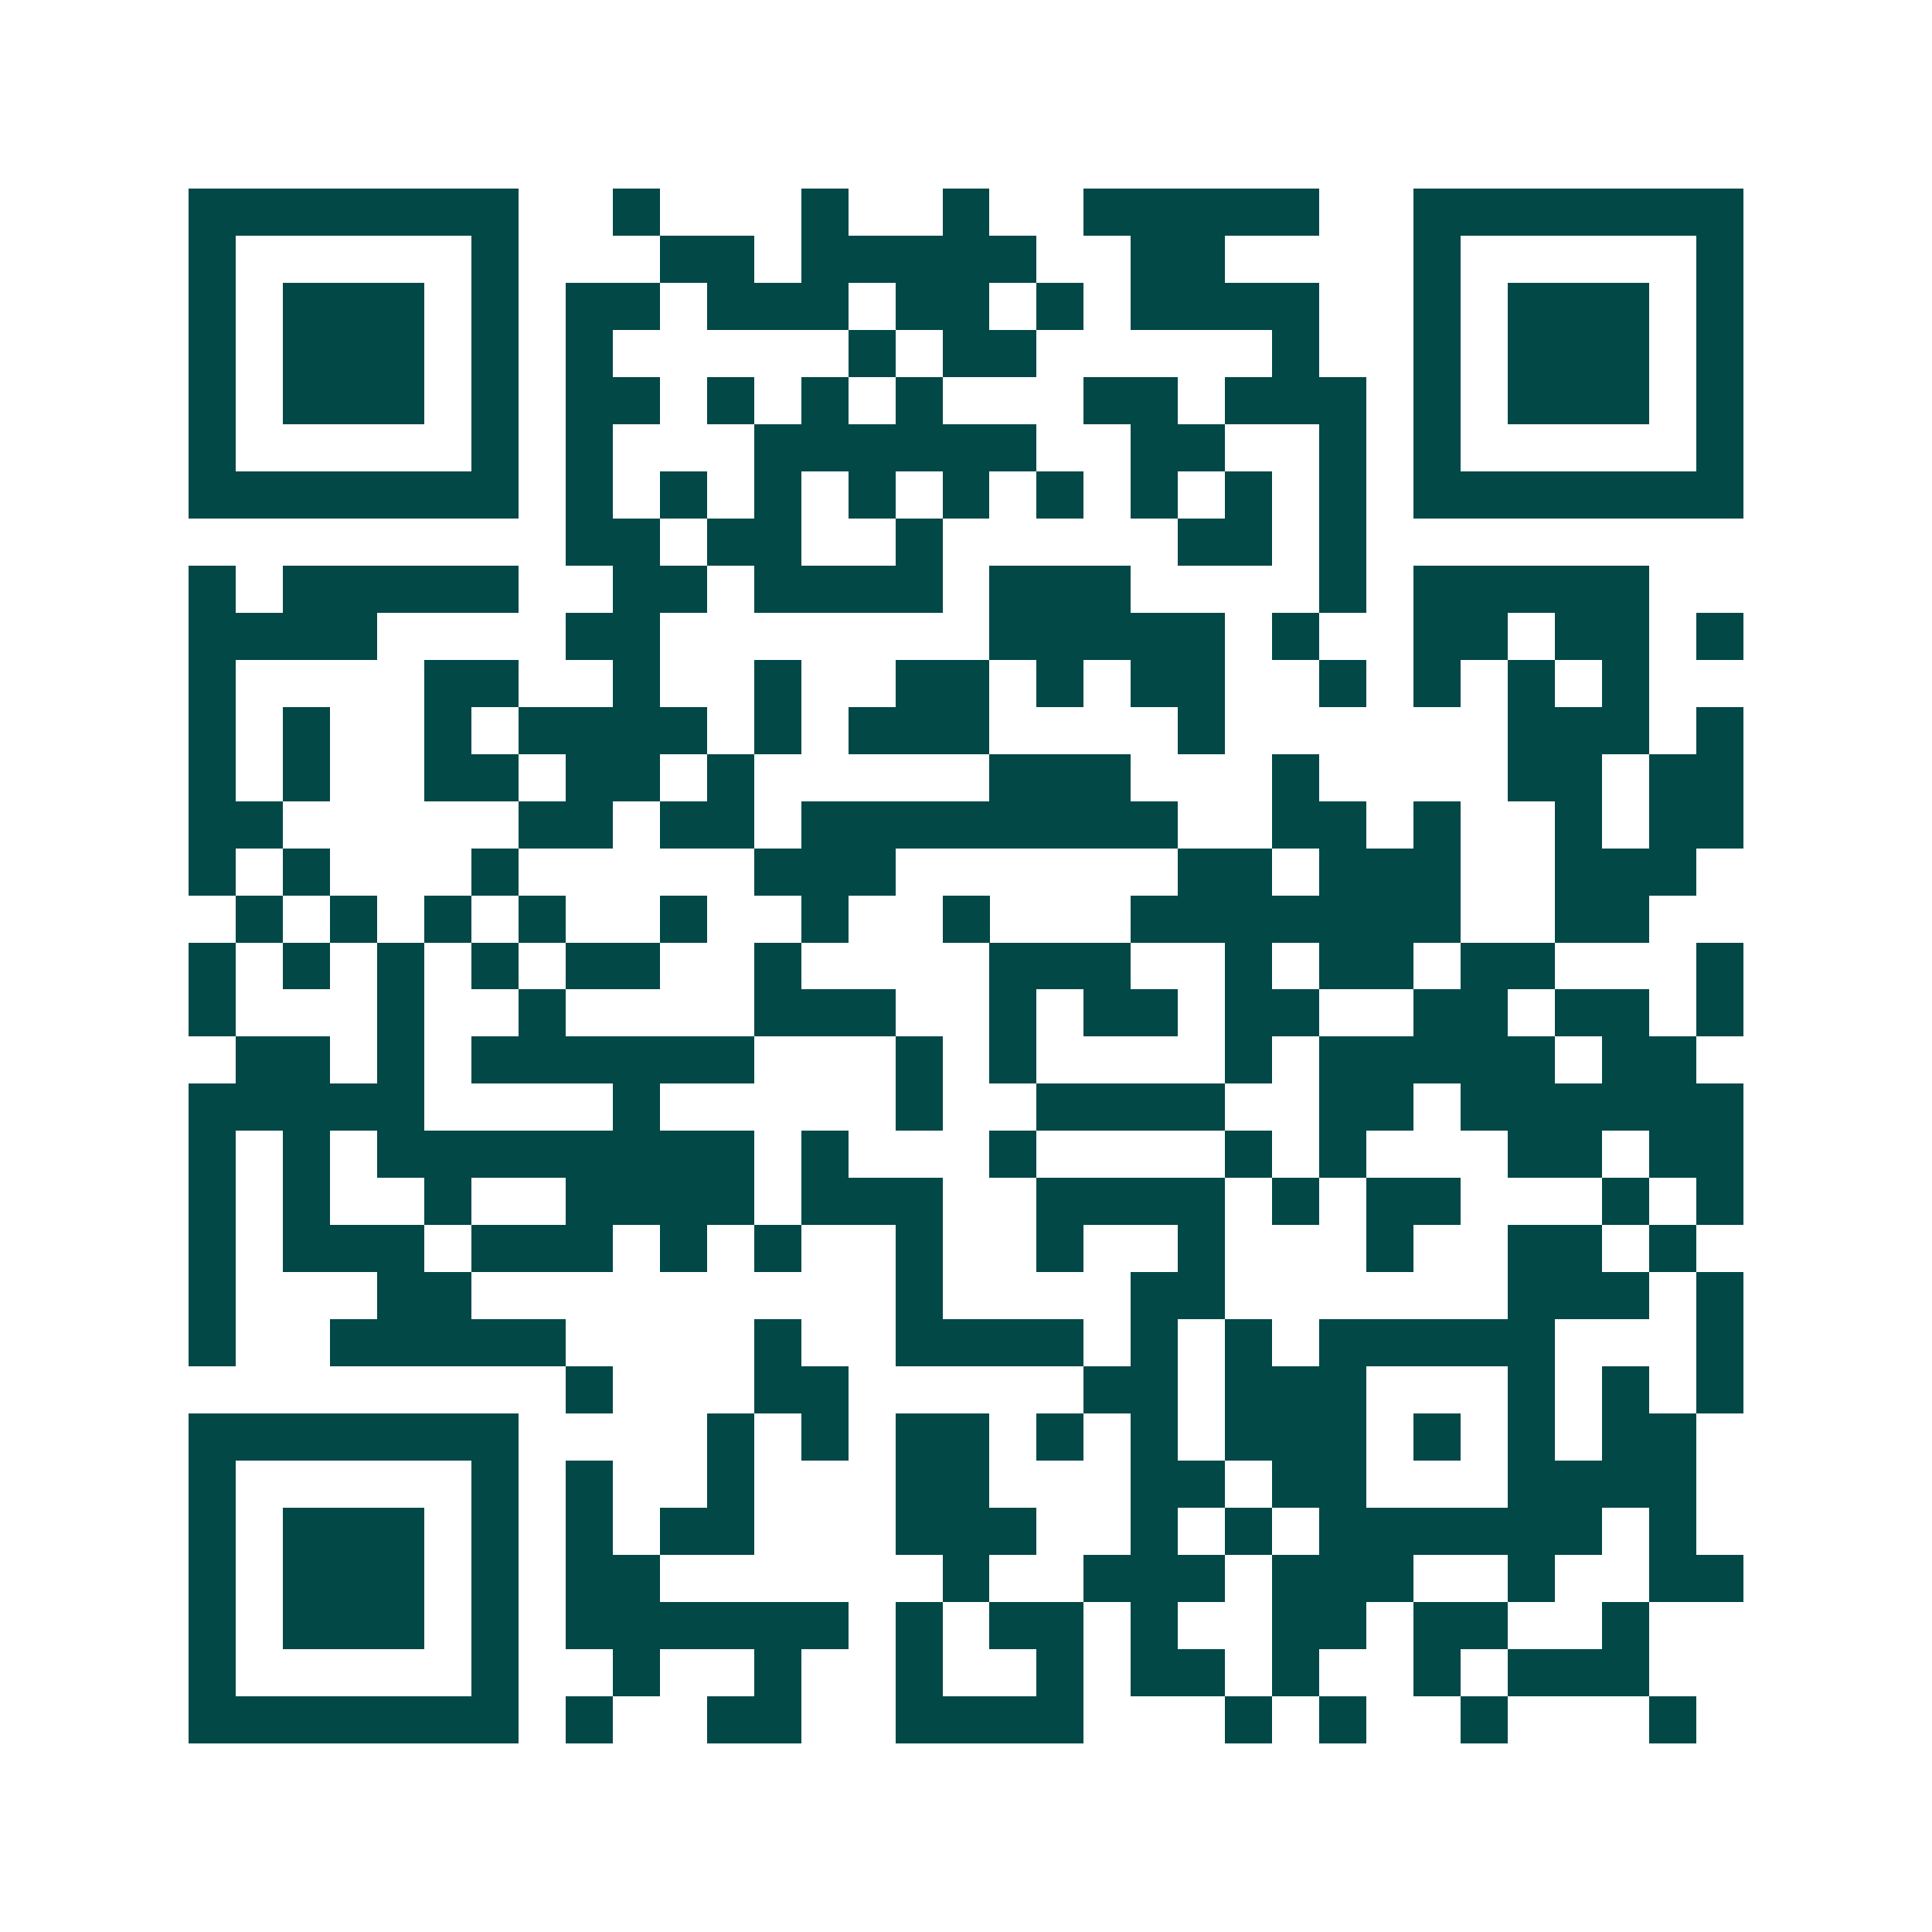 <svg xmlns="http://www.w3.org/2000/svg" width="200" height="200" viewBox="0 0 41 41" shape-rendering="crispEdges"><path fill="#ffffff" d="M0 0h41v41H0z"/><path stroke="#014847" d="M4 4.5h7m2 0h1m3 0h1m2 0h1m2 0h5m2 0h7M4 5.5h1m5 0h1m3 0h2m1 0h5m2 0h2m4 0h1m5 0h1M4 6.5h1m1 0h3m1 0h1m1 0h2m1 0h3m1 0h2m1 0h1m1 0h4m2 0h1m1 0h3m1 0h1M4 7.5h1m1 0h3m1 0h1m1 0h1m5 0h1m1 0h2m5 0h1m2 0h1m1 0h3m1 0h1M4 8.5h1m1 0h3m1 0h1m1 0h2m1 0h1m1 0h1m1 0h1m3 0h2m1 0h3m1 0h1m1 0h3m1 0h1M4 9.5h1m5 0h1m1 0h1m3 0h6m2 0h2m2 0h1m1 0h1m5 0h1M4 10.5h7m1 0h1m1 0h1m1 0h1m1 0h1m1 0h1m1 0h1m1 0h1m1 0h1m1 0h1m1 0h7M12 11.5h2m1 0h2m2 0h1m5 0h2m1 0h1M4 12.5h1m1 0h5m2 0h2m1 0h4m1 0h3m4 0h1m1 0h5M4 13.5h4m4 0h2m7 0h5m1 0h1m2 0h2m1 0h2m1 0h1M4 14.5h1m4 0h2m2 0h1m2 0h1m2 0h2m1 0h1m1 0h2m2 0h1m1 0h1m1 0h1m1 0h1M4 15.5h1m1 0h1m2 0h1m1 0h4m1 0h1m1 0h3m4 0h1m6 0h3m1 0h1M4 16.5h1m1 0h1m2 0h2m1 0h2m1 0h1m5 0h3m3 0h1m4 0h2m1 0h2M4 17.5h2m5 0h2m1 0h2m1 0h8m2 0h2m1 0h1m2 0h1m1 0h2M4 18.5h1m1 0h1m3 0h1m5 0h3m6 0h2m1 0h3m2 0h3M5 19.5h1m1 0h1m1 0h1m1 0h1m2 0h1m2 0h1m2 0h1m3 0h7m2 0h2M4 20.5h1m1 0h1m1 0h1m1 0h1m1 0h2m2 0h1m4 0h3m2 0h1m1 0h2m1 0h2m3 0h1M4 21.5h1m3 0h1m2 0h1m4 0h3m2 0h1m1 0h2m1 0h2m2 0h2m1 0h2m1 0h1M5 22.5h2m1 0h1m1 0h6m3 0h1m1 0h1m4 0h1m1 0h5m1 0h2M4 23.5h5m4 0h1m5 0h1m2 0h4m2 0h2m1 0h6M4 24.5h1m1 0h1m1 0h8m1 0h1m3 0h1m4 0h1m1 0h1m3 0h2m1 0h2M4 25.5h1m1 0h1m2 0h1m2 0h4m1 0h3m2 0h4m1 0h1m1 0h2m3 0h1m1 0h1M4 26.5h1m1 0h3m1 0h3m1 0h1m1 0h1m2 0h1m2 0h1m2 0h1m3 0h1m2 0h2m1 0h1M4 27.5h1m3 0h2m9 0h1m4 0h2m6 0h3m1 0h1M4 28.5h1m2 0h5m4 0h1m2 0h4m1 0h1m1 0h1m1 0h5m3 0h1M12 29.5h1m3 0h2m5 0h2m1 0h3m3 0h1m1 0h1m1 0h1M4 30.5h7m4 0h1m1 0h1m1 0h2m1 0h1m1 0h1m1 0h3m1 0h1m1 0h1m1 0h2M4 31.5h1m5 0h1m1 0h1m2 0h1m3 0h2m3 0h2m1 0h2m3 0h4M4 32.5h1m1 0h3m1 0h1m1 0h1m1 0h2m3 0h3m2 0h1m1 0h1m1 0h6m1 0h1M4 33.5h1m1 0h3m1 0h1m1 0h2m6 0h1m2 0h3m1 0h3m2 0h1m2 0h2M4 34.5h1m1 0h3m1 0h1m1 0h6m1 0h1m1 0h2m1 0h1m2 0h2m1 0h2m2 0h1M4 35.5h1m5 0h1m2 0h1m2 0h1m2 0h1m2 0h1m1 0h2m1 0h1m2 0h1m1 0h3M4 36.5h7m1 0h1m2 0h2m2 0h4m3 0h1m1 0h1m2 0h1m3 0h1"/></svg>
